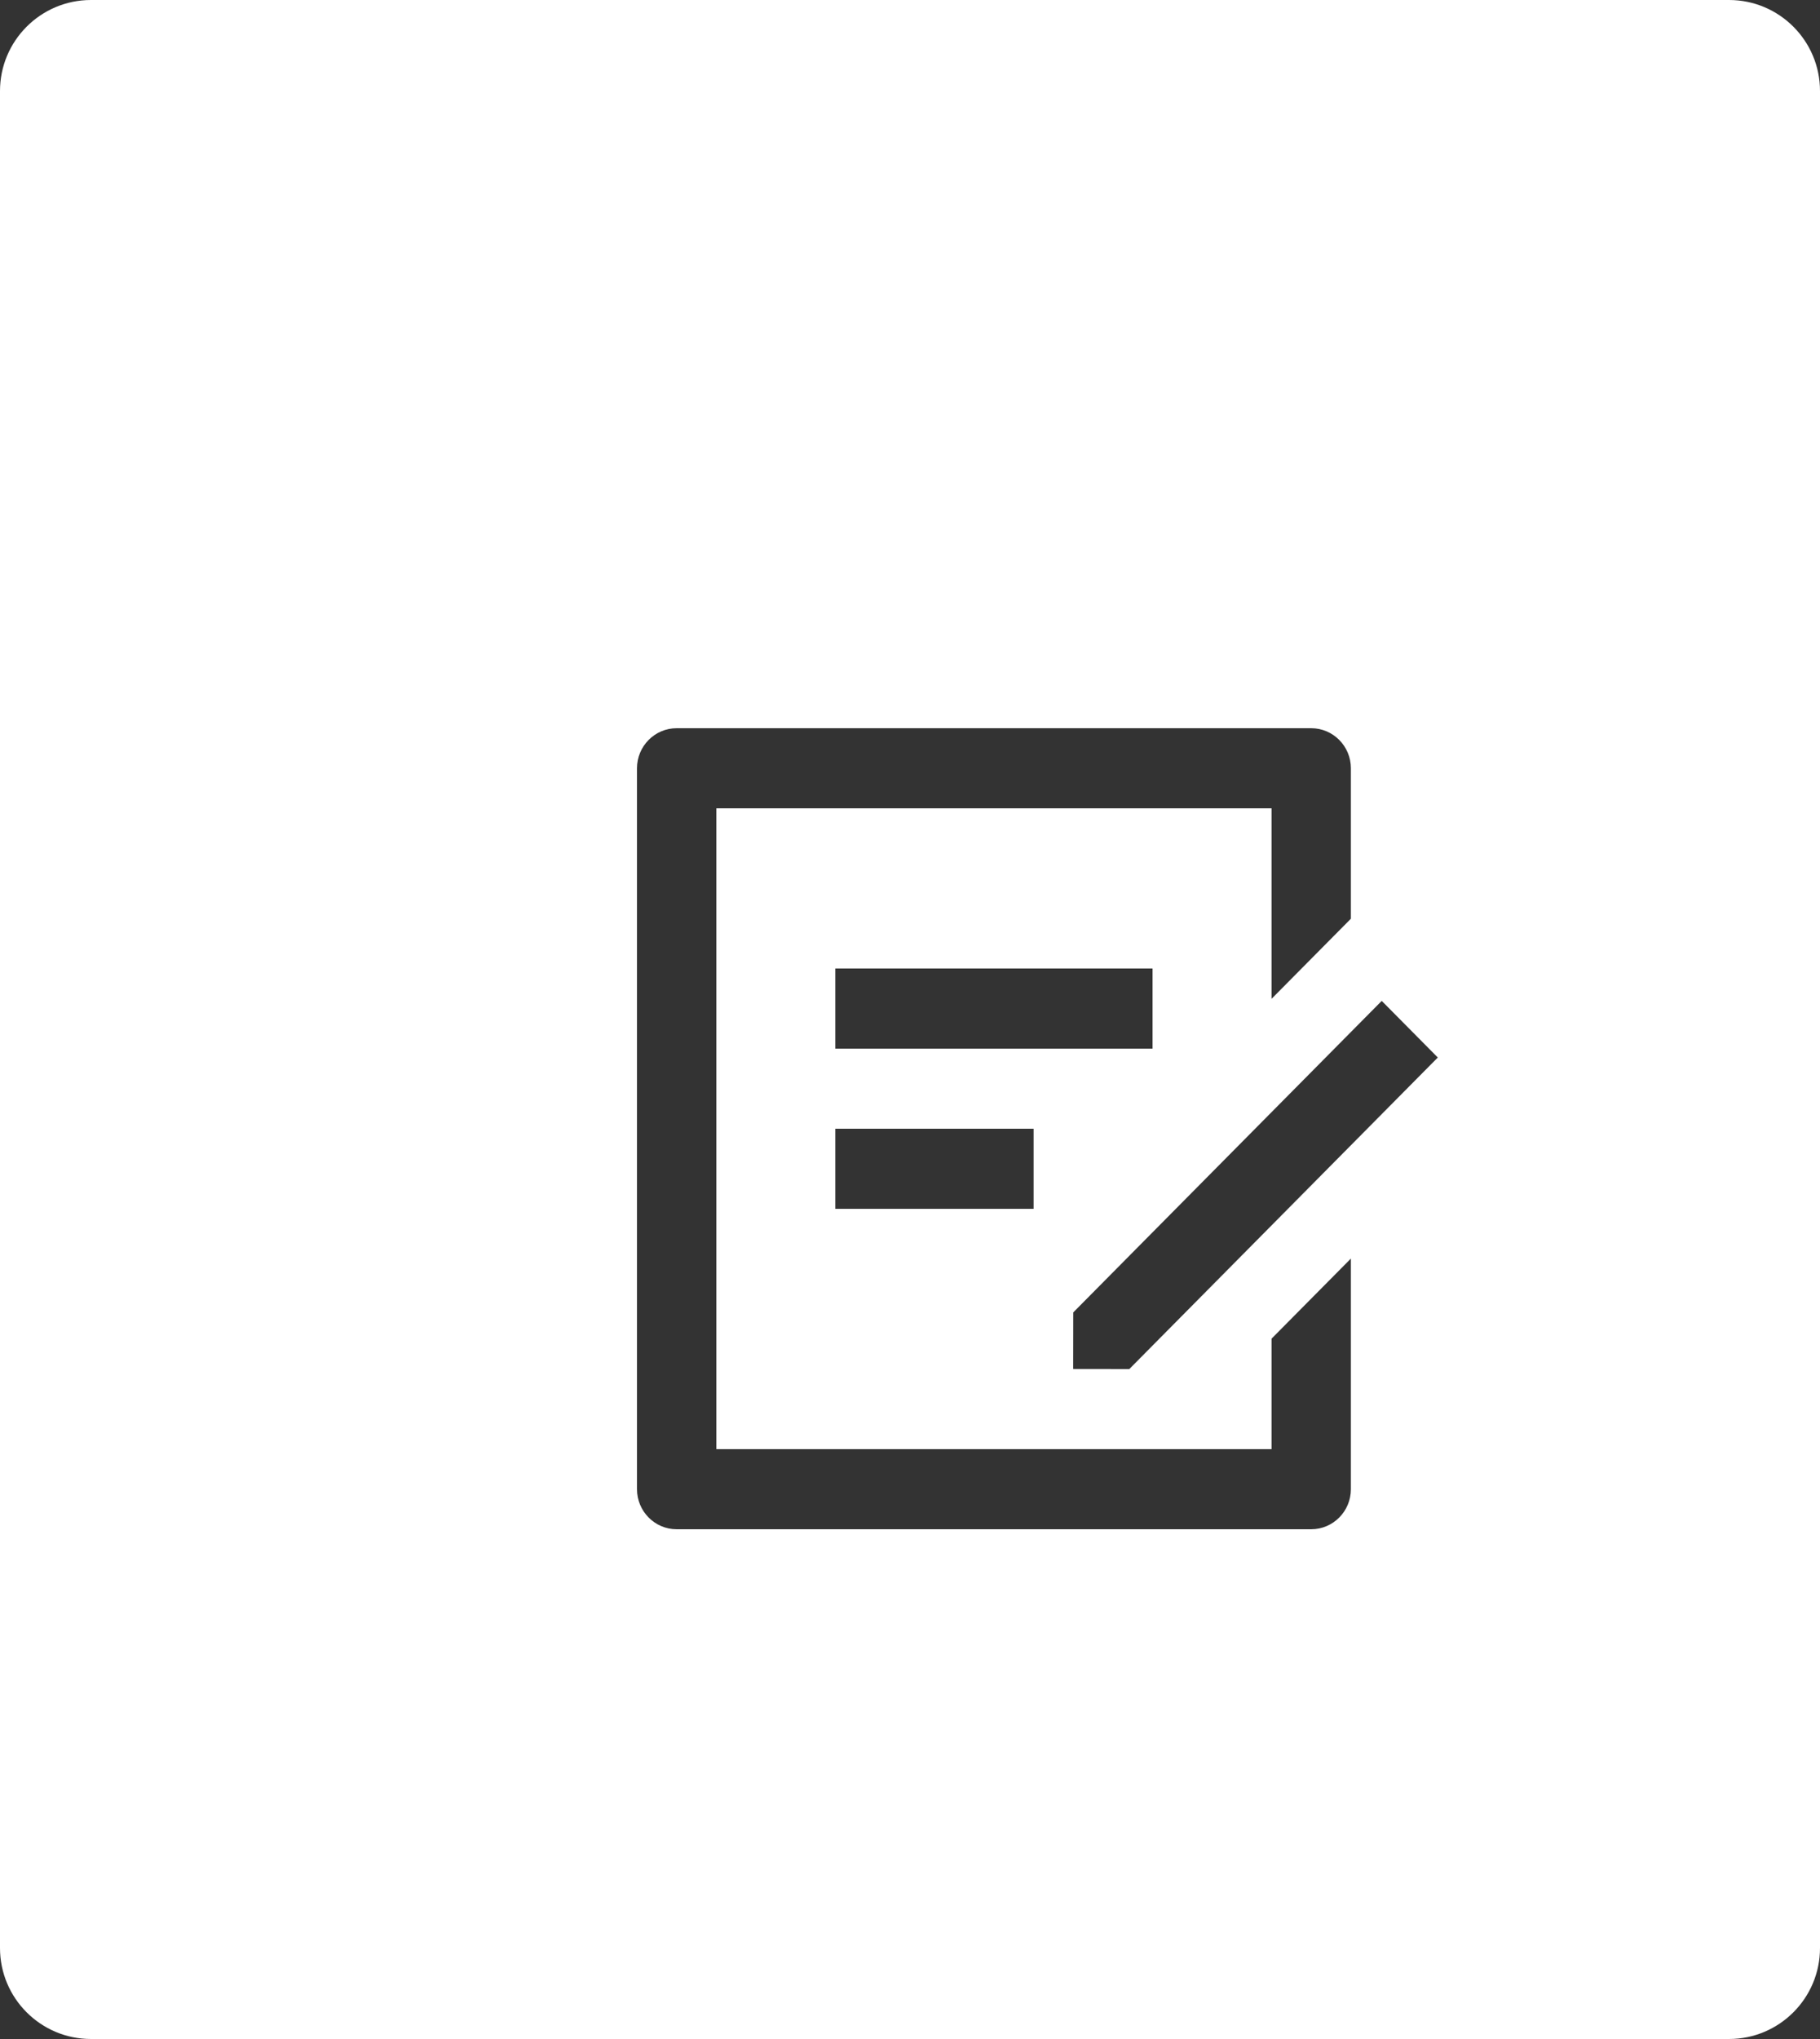 <?xml version="1.0" encoding="UTF-8"?> <svg xmlns="http://www.w3.org/2000/svg" width="100" height="112" viewBox="0 0 100 112" fill="none"><rect x="0" y="0" width="100" height="112" fill="#333333" stroke="none"/> <g clip-path="url(#clip0_525_529)"> <path fill-rule="evenodd" clip-rule="evenodd" d="M5 0C2.239 0 0 2.239 0 5V107C0 109.761 2.239 112 5 112H95C97.761 112 100 109.761 100 107V5C100 2.239 97.761 0 95 0H5ZM74.224 42.2C74.224 40.986 73.247 40 72.044 40H37.179C35.976 40 35 40.986 35 42.2V81.8C35 83.014 35.976 84 37.179 84H72.044C73.247 84 74.224 83.014 74.224 81.8V69.132L69.865 73.532V79.6H39.358V44.4H69.865V54.865L74.224 50.465V42.2ZM79 58.088L75.919 54.978L58.97 72.089L58.965 75.196L62.051 75.2L79 58.088ZM56.791 66.4V62H45.895V66.4H56.791ZM63.328 57.6V53.2H45.895V57.6H63.328Z" fill="white"></path> </g> <defs> <clipPath id="clip0_525_529"> <rect width="100" height="112" fill="white"></rect> </clipPath> </defs> </svg> 